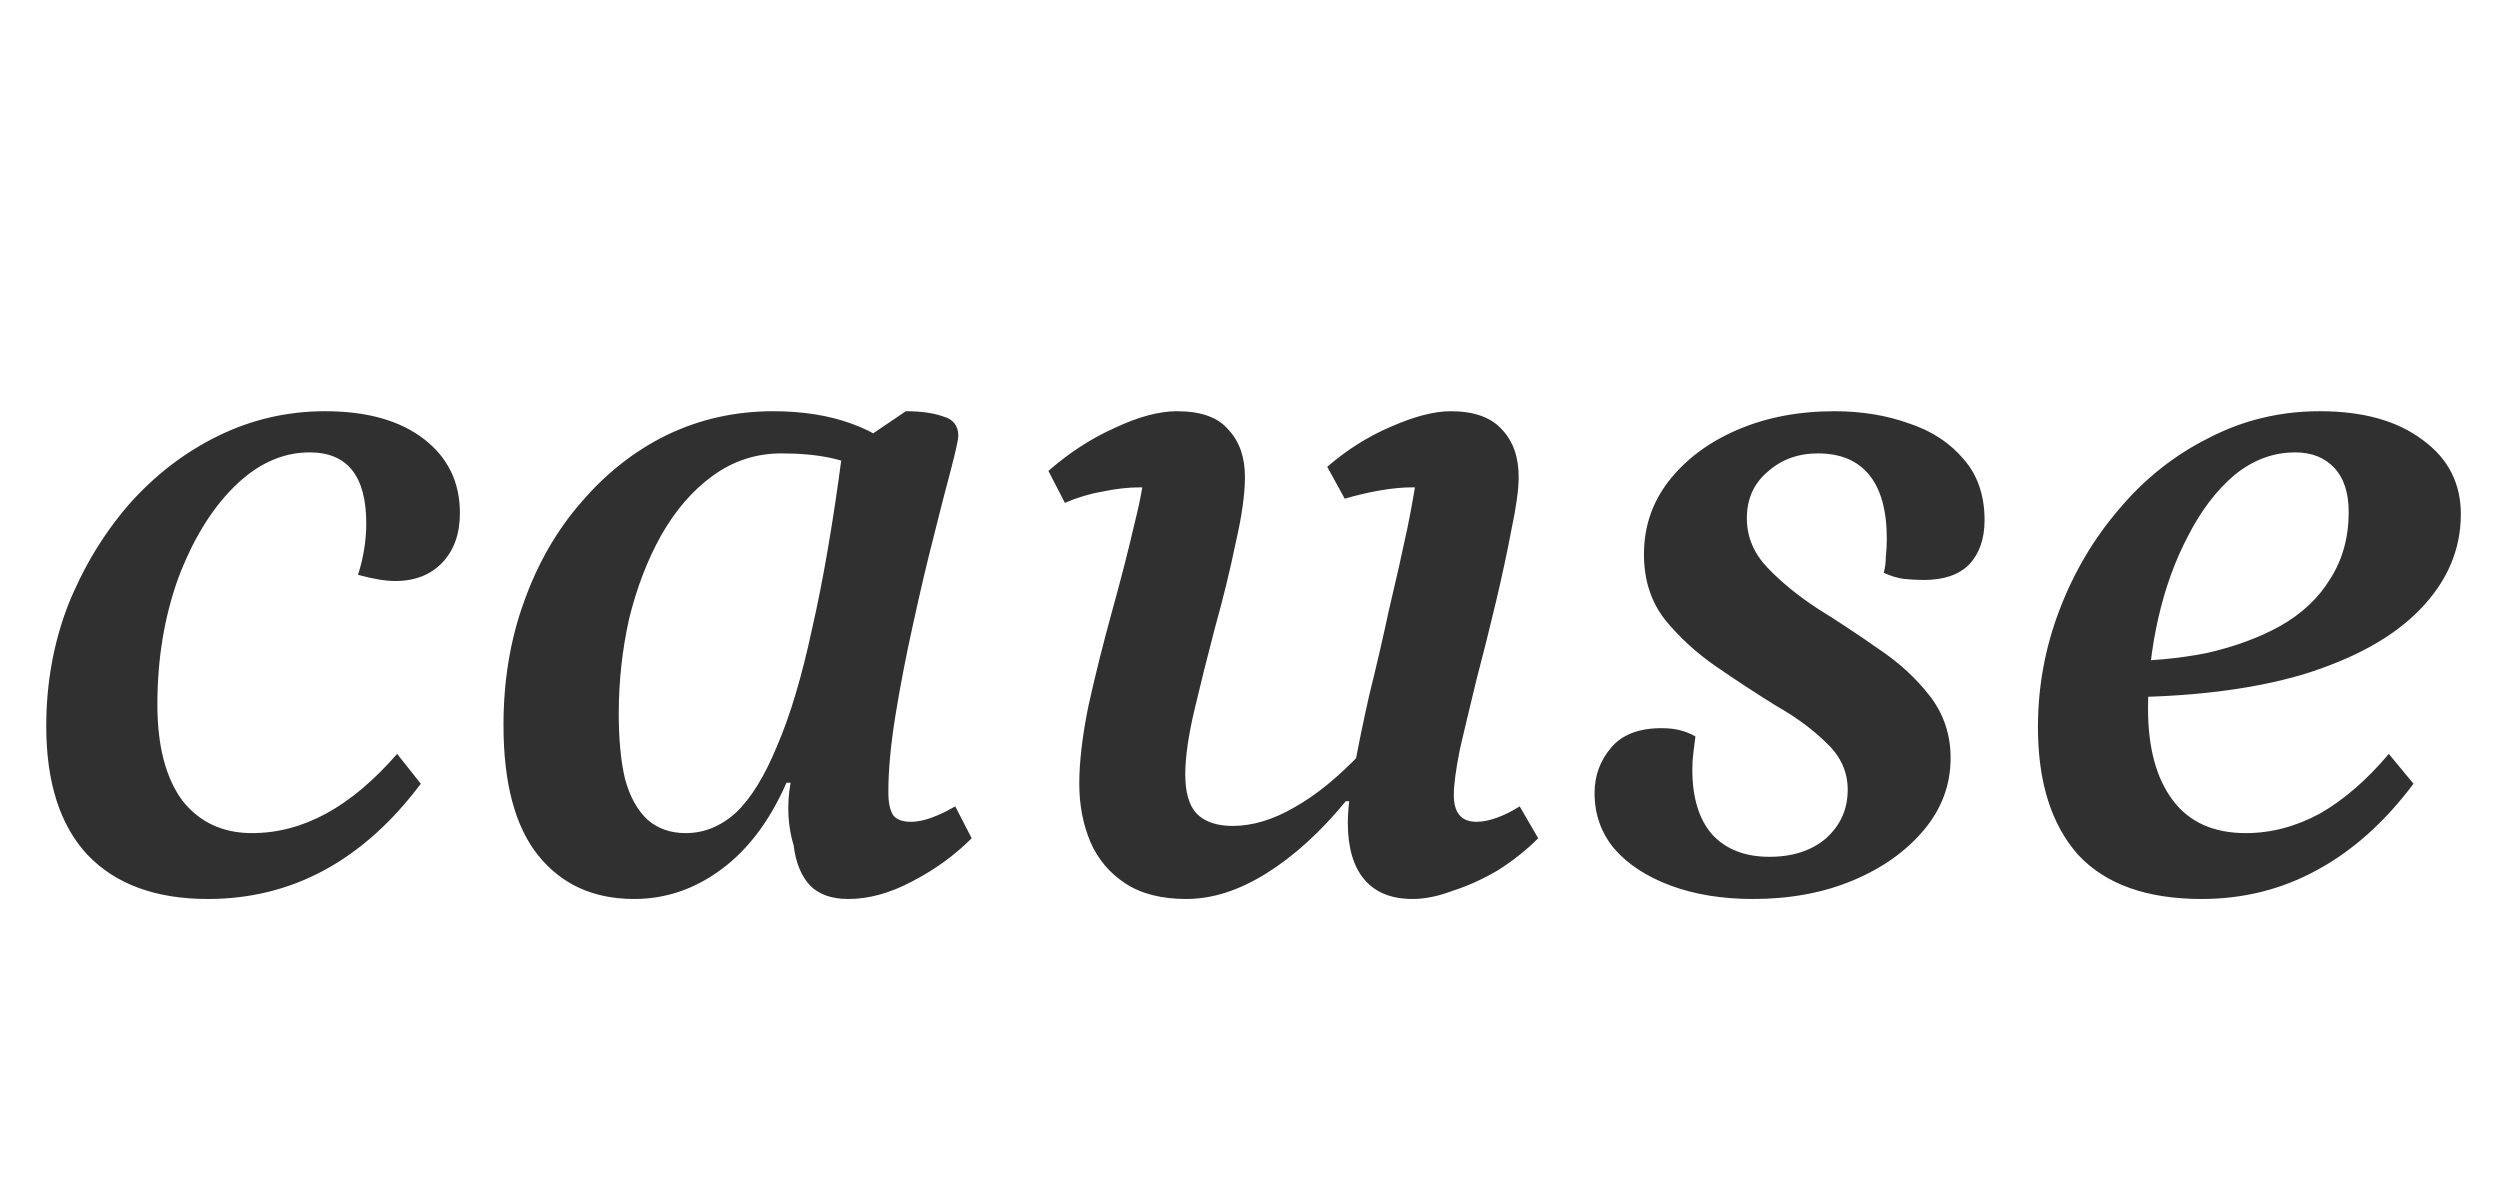 <svg width="86" height="41" viewBox="0 0 86 41" fill="none" xmlns="http://www.w3.org/2000/svg">
<path d="M7.148 30.925C5.355 30.925 3.974 30.417 3.006 29.403C2.063 28.388 1.591 26.913 1.591 24.978C1.591 23.515 1.838 22.134 2.334 20.836C2.853 19.538 3.549 18.382 4.422 17.367C5.319 16.352 6.346 15.562 7.502 14.996C8.658 14.429 9.886 14.146 11.184 14.146C12.623 14.146 13.756 14.465 14.582 15.102C15.408 15.739 15.821 16.588 15.821 17.65C15.821 18.358 15.62 18.925 15.219 19.35C14.818 19.774 14.275 19.987 13.591 19.987C13.26 19.987 12.835 19.916 12.316 19.774C12.505 19.184 12.599 18.594 12.599 18.004C12.599 16.376 11.95 15.562 10.652 15.562C9.709 15.562 8.835 15.963 8.033 16.765C7.254 17.544 6.617 18.594 6.122 19.916C5.65 21.238 5.414 22.677 5.414 24.235C5.414 25.65 5.697 26.748 6.263 27.526C6.853 28.282 7.655 28.659 8.67 28.659C9.543 28.659 10.393 28.435 11.219 27.987C12.045 27.538 12.859 26.854 13.661 25.934L14.476 26.96C12.493 29.603 10.051 30.925 7.148 30.925ZM21.816 30.925C20.423 30.925 19.326 30.429 18.524 29.438C17.721 28.447 17.32 26.948 17.32 24.942C17.32 23.409 17.556 21.993 18.028 20.695C18.5 19.373 19.161 18.229 20.01 17.261C20.86 16.27 21.839 15.503 22.948 14.96C24.081 14.417 25.297 14.146 26.594 14.146C27.609 14.146 28.506 14.288 29.285 14.571C30.087 14.854 30.819 15.326 31.479 15.987L31.125 17.19C30.842 16.931 30.382 16.6 29.745 16.199C29.108 15.798 28.152 15.597 26.878 15.597C26.004 15.597 25.214 15.857 24.506 16.376C23.822 16.872 23.232 17.556 22.736 18.429C22.264 19.279 21.898 20.235 21.639 21.297C21.403 22.358 21.285 23.444 21.285 24.553C21.285 25.426 21.355 26.17 21.497 26.783C21.662 27.397 21.922 27.869 22.276 28.199C22.63 28.506 23.066 28.659 23.586 28.659C24.223 28.659 24.801 28.423 25.32 27.951C25.839 27.456 26.311 26.689 26.736 25.65C27.184 24.612 27.586 23.267 27.939 21.615C28.317 19.963 28.659 17.969 28.966 15.633L31.161 14.146C31.68 14.146 32.105 14.205 32.435 14.323C32.789 14.417 32.966 14.642 32.966 14.996C32.966 15.114 32.883 15.491 32.718 16.128C32.553 16.742 32.352 17.521 32.117 18.465C31.881 19.385 31.645 20.388 31.409 21.474C31.173 22.535 30.972 23.574 30.807 24.588C30.642 25.603 30.559 26.488 30.559 27.243C30.559 27.621 30.618 27.892 30.736 28.058C30.854 28.199 31.055 28.27 31.338 28.27C31.55 28.27 31.786 28.223 32.046 28.128C32.305 28.034 32.577 27.904 32.86 27.739L33.426 28.836C32.836 29.426 32.152 29.922 31.373 30.323C30.618 30.724 29.887 30.925 29.178 30.925C28.612 30.925 28.175 30.771 27.869 30.465C27.562 30.134 27.373 29.674 27.302 29.084C27.208 28.777 27.149 28.447 27.125 28.093C27.102 27.715 27.125 27.326 27.196 26.925H27.055C26.488 28.223 25.745 29.214 24.825 29.898C23.904 30.583 22.901 30.925 21.816 30.925ZM40.808 30.925C39.958 30.925 39.262 30.748 38.719 30.394C38.177 30.04 37.776 29.568 37.516 28.978C37.256 28.364 37.127 27.692 37.127 26.96C37.127 26.205 37.233 25.308 37.445 24.27C37.681 23.208 37.953 22.122 38.259 21.013C38.566 19.904 38.826 18.889 39.038 17.969C39.274 17.025 39.392 16.294 39.392 15.774L40.56 17.013C40.395 16.942 40.206 16.884 39.994 16.836C39.781 16.789 39.522 16.765 39.215 16.765C38.814 16.765 38.389 16.813 37.941 16.907C37.516 16.978 37.079 17.108 36.631 17.297L36.065 16.199C36.796 15.562 37.563 15.066 38.365 14.712C39.168 14.335 39.876 14.146 40.489 14.146C41.315 14.146 41.905 14.358 42.259 14.783C42.637 15.184 42.826 15.727 42.826 16.412C42.826 17.002 42.719 17.757 42.507 18.677C42.318 19.597 42.082 20.565 41.799 21.58C41.539 22.571 41.303 23.515 41.091 24.412C40.879 25.308 40.773 26.052 40.773 26.642C40.773 27.255 40.902 27.703 41.162 27.987C41.445 28.27 41.858 28.412 42.401 28.412C43.085 28.412 43.793 28.199 44.525 27.774C45.28 27.35 46.047 26.724 46.826 25.898L47.286 27.562H46.295C45.422 28.624 44.513 29.45 43.569 30.04C42.625 30.63 41.705 30.925 40.808 30.925ZM48.596 30.925C47.864 30.925 47.309 30.701 46.932 30.252C46.554 29.804 46.365 29.155 46.365 28.305C46.365 27.857 46.436 27.243 46.578 26.465C46.719 25.686 46.896 24.825 47.109 23.881C47.345 22.937 47.569 21.969 47.781 20.978C48.017 19.987 48.23 19.043 48.419 18.146C48.607 17.226 48.737 16.435 48.808 15.774L49.976 17.013C49.811 16.942 49.622 16.884 49.41 16.836C49.197 16.789 48.926 16.765 48.596 16.765C48.242 16.765 47.864 16.801 47.463 16.872C47.062 16.942 46.66 17.037 46.259 17.155L45.657 16.058C46.342 15.468 47.073 15.007 47.852 14.677C48.654 14.323 49.339 14.146 49.905 14.146C50.708 14.146 51.298 14.358 51.675 14.783C52.053 15.184 52.242 15.727 52.242 16.412C52.242 16.836 52.159 17.438 51.994 18.217C51.852 18.972 51.675 19.798 51.463 20.695C51.25 21.591 51.026 22.488 50.79 23.385C50.578 24.258 50.389 25.049 50.224 25.757C50.082 26.465 50.011 26.996 50.011 27.35C50.011 27.963 50.271 28.27 50.79 28.27C51.003 28.27 51.239 28.223 51.498 28.128C51.758 28.034 52.017 27.904 52.277 27.739L52.914 28.836C52.513 29.238 52.053 29.603 51.534 29.934C51.014 30.24 50.495 30.476 49.976 30.642C49.48 30.83 49.02 30.925 48.596 30.925ZM60.305 30.925C59.243 30.925 58.299 30.771 57.473 30.465C56.647 30.158 55.998 29.733 55.526 29.19C55.078 28.648 54.853 28.01 54.853 27.279C54.853 26.689 55.042 26.17 55.42 25.721C55.797 25.273 56.375 25.049 57.154 25.049C57.39 25.049 57.602 25.072 57.791 25.119C57.98 25.167 58.157 25.238 58.322 25.332C58.299 25.521 58.275 25.709 58.252 25.898C58.228 26.087 58.216 26.276 58.216 26.465C58.216 27.432 58.44 28.175 58.889 28.695C59.361 29.214 60.021 29.474 60.871 29.474C61.673 29.474 62.322 29.261 62.818 28.836C63.313 28.388 63.561 27.833 63.561 27.173C63.561 26.559 63.325 26.028 62.853 25.58C62.381 25.108 61.791 24.671 61.083 24.27C60.399 23.845 59.715 23.397 59.03 22.925C58.346 22.453 57.756 21.91 57.26 21.297C56.788 20.683 56.552 19.939 56.552 19.066C56.552 18.122 56.836 17.285 57.402 16.553C57.992 15.798 58.782 15.208 59.774 14.783C60.765 14.358 61.874 14.146 63.101 14.146C64.045 14.146 64.906 14.288 65.685 14.571C66.464 14.83 67.089 15.243 67.561 15.81C68.033 16.352 68.269 17.049 68.269 17.898C68.269 18.535 68.092 19.043 67.738 19.42C67.384 19.774 66.865 19.951 66.181 19.951C65.968 19.951 65.744 19.939 65.508 19.916C65.296 19.892 65.06 19.822 64.8 19.703C64.847 19.538 64.871 19.361 64.871 19.173C64.895 18.96 64.906 18.748 64.906 18.535C64.906 17.568 64.706 16.836 64.305 16.341C63.903 15.845 63.313 15.597 62.535 15.597C61.85 15.597 61.272 15.81 60.8 16.235C60.328 16.636 60.092 17.167 60.092 17.827C60.092 18.465 60.328 19.031 60.8 19.526C61.272 20.022 61.85 20.494 62.535 20.942C63.219 21.367 63.915 21.827 64.623 22.323C65.331 22.795 65.921 23.338 66.393 23.951C66.865 24.565 67.101 25.273 67.101 26.075C67.101 26.996 66.794 27.822 66.181 28.553C65.567 29.285 64.753 29.863 63.738 30.288C62.724 30.712 61.579 30.925 60.305 30.925ZM75.733 30.925C73.845 30.925 72.429 30.417 71.485 29.403C70.565 28.364 70.105 26.901 70.105 25.013C70.105 23.621 70.352 22.276 70.848 20.978C71.344 19.68 72.028 18.524 72.901 17.509C73.774 16.471 74.801 15.656 75.981 15.066C77.161 14.453 78.435 14.146 79.804 14.146C81.29 14.146 82.47 14.476 83.344 15.137C84.217 15.774 84.653 16.624 84.653 17.686C84.653 18.913 84.181 20.01 83.237 20.978C82.317 21.922 80.972 22.665 79.202 23.208C77.432 23.727 75.285 23.987 72.76 23.987L72.83 22.748C73.939 22.748 74.966 22.653 75.91 22.465C76.854 22.252 77.692 21.945 78.423 21.544C79.178 21.119 79.757 20.577 80.158 19.916C80.582 19.255 80.795 18.488 80.795 17.615C80.795 16.954 80.63 16.447 80.299 16.093C79.969 15.739 79.521 15.562 78.954 15.562C78.199 15.562 77.503 15.822 76.866 16.341C76.252 16.86 75.721 17.556 75.273 18.429C74.824 19.279 74.482 20.223 74.246 21.261C74.01 22.299 73.892 23.338 73.892 24.376C73.892 25.721 74.175 26.771 74.742 27.526C75.308 28.282 76.146 28.659 77.255 28.659C78.128 28.659 78.978 28.435 79.804 27.987C80.63 27.515 81.42 26.83 82.175 25.934L83.025 26.96C82.034 28.282 80.925 29.273 79.698 29.934C78.494 30.594 77.172 30.925 75.733 30.925Z" fill="#303030"/>
</svg>
